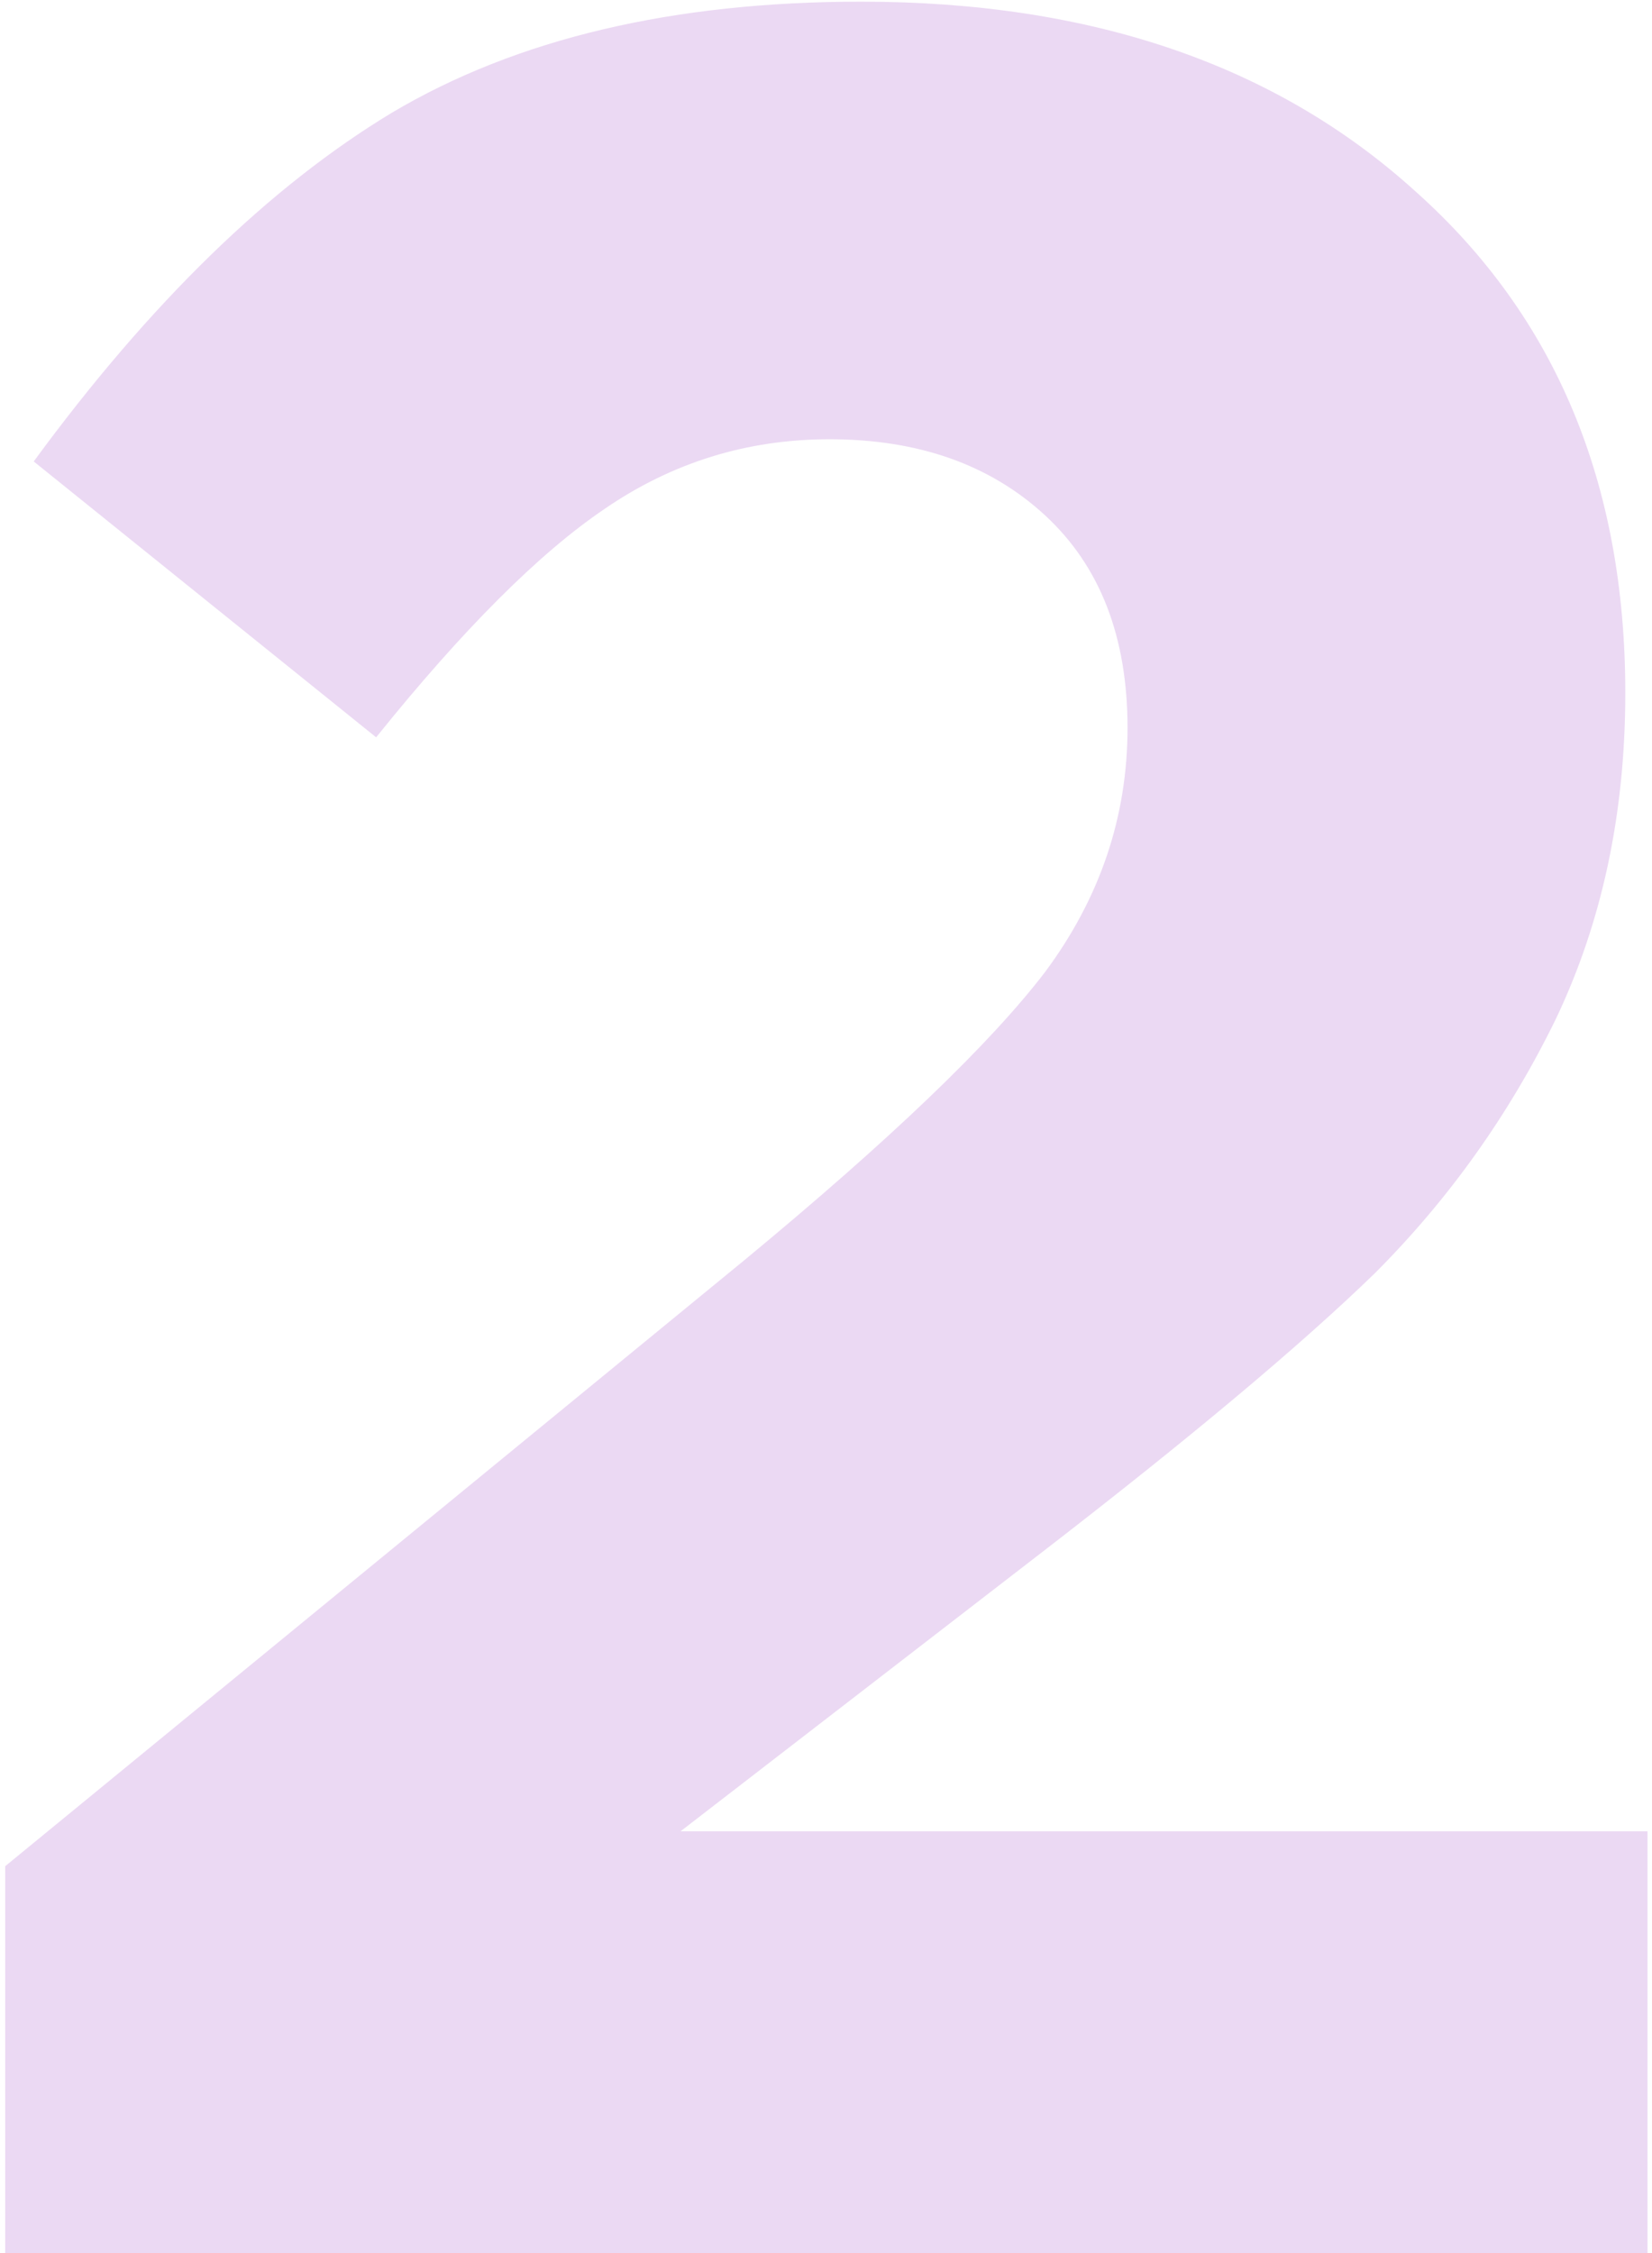 <?xml version="1.0" encoding="UTF-8"?> <svg xmlns="http://www.w3.org/2000/svg" width="99" height="135" viewBox="0 0 99 135" fill="none"> <path d="M0.311 135V111.82L44.581 75.53C53.321 68.31 59.337 62.547 62.63 58.24C65.924 53.807 67.57 48.93 67.57 43.61C67.57 38.163 65.924 33.92 62.63 30.88C59.337 27.84 55.031 26.32 49.711 26.32C44.77 26.32 40.274 27.713 36.221 30.5C32.294 33.16 27.734 37.72 22.541 44.18L2.021 27.65C8.987 18.15 16.144 11.183 23.491 6.75C30.964 2.317 40.337 0.1 51.611 0.1C65.417 0.1 76.501 3.9 84.861 11.5C93.221 18.973 97.4 28.98 97.4 41.52C97.4 48.74 96.007 55.263 93.221 61.09C90.434 66.79 86.824 71.857 82.391 76.29C77.957 80.597 71.307 86.17 62.441 93.01L40.781 109.73H98.731V135H0.311Z" fill="#EBD9F3"></path> </svg> 
